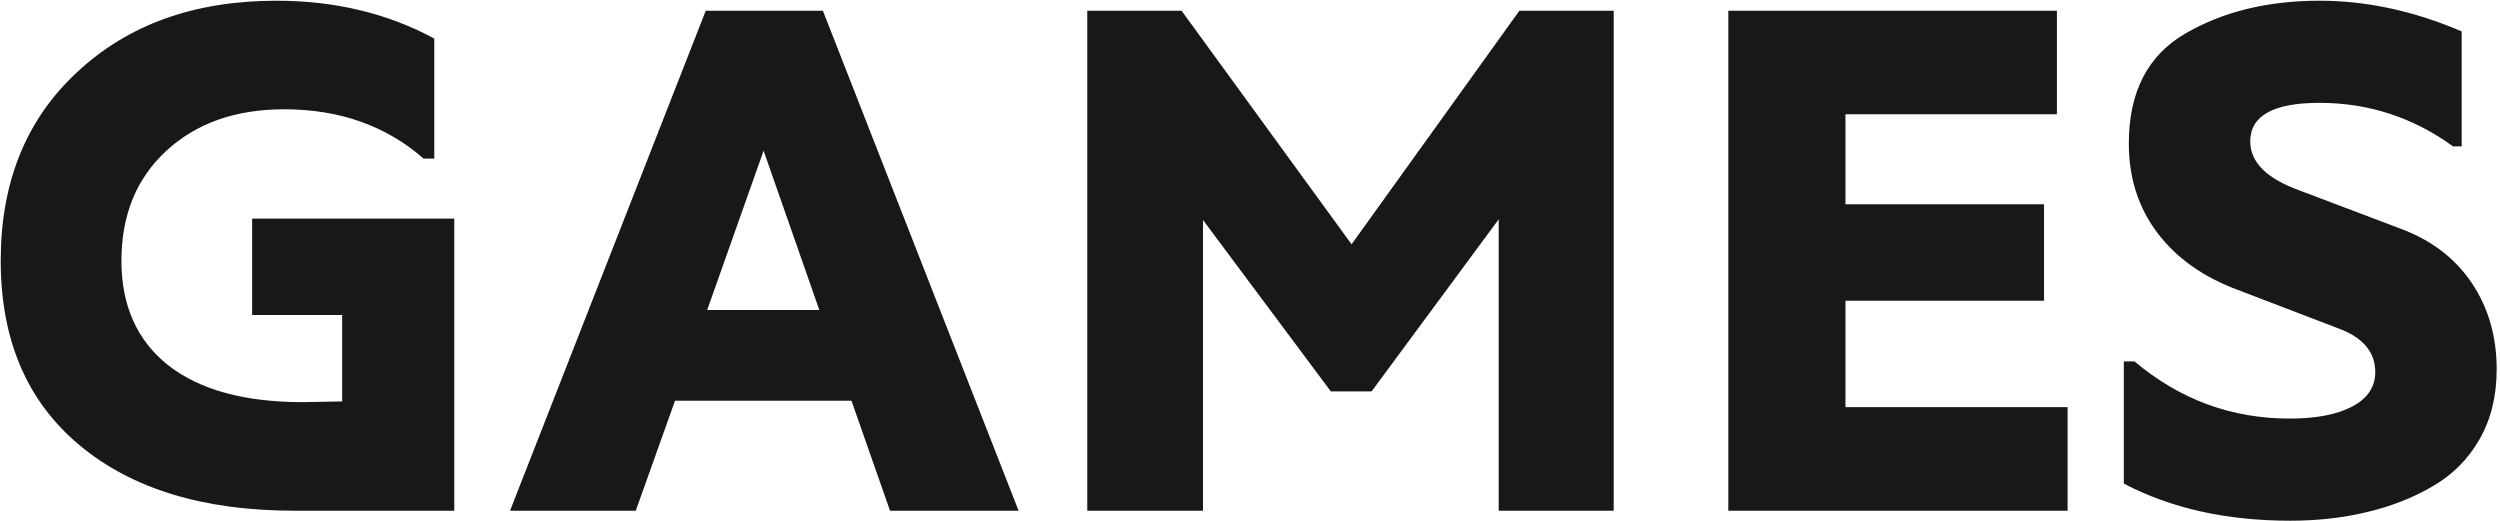 <?xml version="1.0" encoding="UTF-8"?> <svg xmlns="http://www.w3.org/2000/svg" width="700" height="146" viewBox="0 0 700 146" fill="none"> <path d="M70.6 61.2H127.2V143H82.4C56.933 143 36.867 136.867 22.2 124.6C7.533 112.333 0.2 95.133 0.2 73C0.2 51 7.333 33.4 21.6 20.2C35.867 6.867 54.467 0.2 77.4 0.2C93.8 0.2 108.533 3.733 121.6 10.8V44.4H118.6C108.067 35.2 95.067 30.6 79.6 30.6C66 30.6 55 34.467 46.6 42.2C38.2 49.933 34 60.2 34 73C34 85.533 38.333 95.267 47 102.2C55.8 109.133 68.4 112.6 84.8 112.6L95.8 112.4V88.2H70.6V61.2ZM249.209 143L238.409 112.2H189.009L178.009 143H142.809L197.609 3H230.409L285.209 143H249.209ZM198.009 86.8H229.409L213.809 42.2L198.009 86.8ZM425.438 3H451.838V143H419.638V61.4L384.038 109.6H372.638L336.838 61.6V143H304.438V3H330.838L378.438 68.4L425.438 3ZM516.73 114H578.93V143H483.93V3H575.93V32H516.73V57.2H572.33V84.2H516.73V114ZM594.67 135.4V101.2H597.67C610.337 111.867 624.804 117.2 641.07 117.2C648.537 117.2 654.404 116.067 658.67 113.8C662.937 111.533 665.07 108.333 665.07 104.2C665.07 98.6 661.67 94.533 654.87 92L626.67 81.2C616.937 77.6 609.404 72.267 604.07 65.2C598.737 58.133 596.07 49.8 596.07 40.2C596.07 25.8 601.337 15.533 611.87 9.4C622.404 3.267 634.937 0.2 649.47 0.2C662.67 0.2 675.937 3.067 689.27 8.8V41H686.87C675.67 32.867 663.204 28.8 649.47 28.8C636.537 28.8 630.07 32.4 630.07 39.6C630.07 45.467 634.737 50.067 644.07 53.4L672.07 64C680.737 67.2 687.404 72.267 692.07 79.2C696.737 86.133 699.07 94.2 699.07 103.4C699.07 110.867 697.47 117.4 694.27 123C691.07 128.6 686.67 133 681.07 136.2C675.604 139.4 669.47 141.8 662.67 143.4C656.004 145 648.87 145.8 641.27 145.8C623.404 145.8 607.87 142.333 594.67 135.4Z" fill="#181819"></path> </svg> 